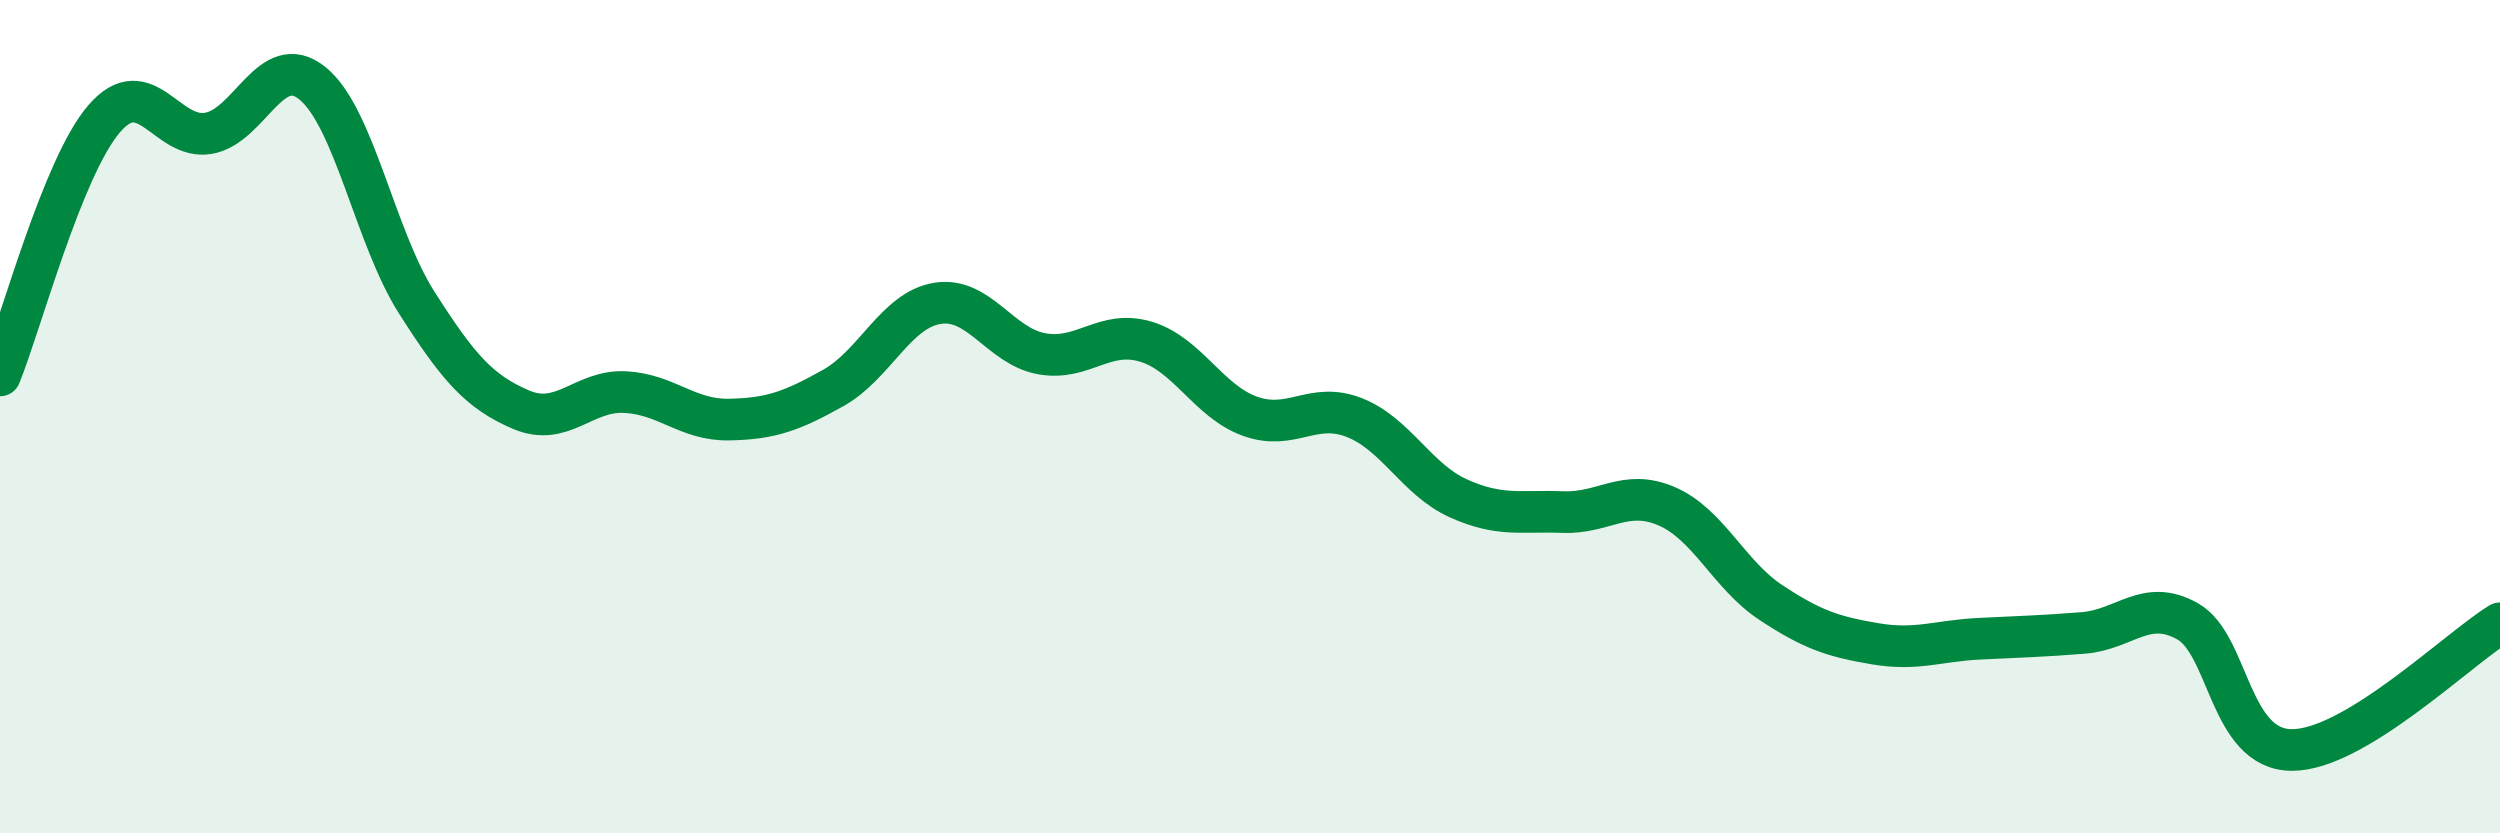 
    <svg width="60" height="20" viewBox="0 0 60 20" xmlns="http://www.w3.org/2000/svg">
      <path
        d="M 0,9.01 C 0.5,7.78 1.5,4.01 2.5,2.85 C 3.5,1.69 4,3.37 5,3.2 C 6,3.03 6.5,1.19 7.5,2 C 8.5,2.81 9,5.69 10,7.26 C 11,8.83 11.5,9.4 12.5,9.83 C 13.5,10.26 14,9.36 15,9.41 C 16,9.46 16.5,10.09 17.5,10.07 C 18.5,10.05 19,9.87 20,9.31 C 21,8.75 21.5,7.44 22.5,7.28 C 23.5,7.12 24,8.31 25,8.49 C 26,8.67 26.5,7.9 27.5,8.2 C 28.5,8.5 29,9.63 30,9.99 C 31,10.35 31.5,9.63 32.5,10.02 C 33.5,10.41 34,11.51 35,11.96 C 36,12.41 36.5,12.25 37.5,12.29 C 38.5,12.33 39,11.72 40,12.15 C 41,12.58 41.5,13.8 42.5,14.46 C 43.5,15.12 44,15.28 45,15.45 C 46,15.62 46.5,15.38 47.5,15.33 C 48.5,15.28 49,15.27 50,15.19 C 51,15.11 51.5,14.35 52.5,14.91 C 53.5,15.47 53.5,17.99 55,18 C 56.5,18.01 59,15.57 60,14.96L60 20L0 20Z"
        fill="#008740"
        opacity="0.1"
        stroke-linecap="round"
        stroke-linejoin="round"
      />
      <path
        d="M 0,9.01 C 0.5,7.78 1.5,4.01 2.5,2.85 C 3.5,1.69 4,3.37 5,3.2 C 6,3.03 6.5,1.19 7.5,2 C 8.5,2.81 9,5.69 10,7.26 C 11,8.83 11.5,9.4 12.5,9.83 C 13.5,10.26 14,9.36 15,9.41 C 16,9.46 16.5,10.09 17.5,10.07 C 18.5,10.05 19,9.87 20,9.31 C 21,8.75 21.5,7.44 22.5,7.28 C 23.5,7.12 24,8.31 25,8.49 C 26,8.67 26.5,7.9 27.5,8.2 C 28.5,8.5 29,9.63 30,9.99 C 31,10.35 31.5,9.63 32.5,10.02 C 33.5,10.41 34,11.51 35,11.96 C 36,12.41 36.5,12.25 37.5,12.29 C 38.5,12.33 39,11.72 40,12.15 C 41,12.58 41.5,13.8 42.5,14.46 C 43.5,15.12 44,15.28 45,15.45 C 46,15.62 46.5,15.38 47.5,15.33 C 48.5,15.28 49,15.27 50,15.19 C 51,15.11 51.5,14.35 52.5,14.91 C 53.5,15.47 53.5,17.99 55,18 C 56.5,18.01 59,15.57 60,14.96"
        stroke="#008740"
        stroke-width="1"
        fill="none"
        stroke-linecap="round"
        stroke-linejoin="round"
      />
    </svg>
  